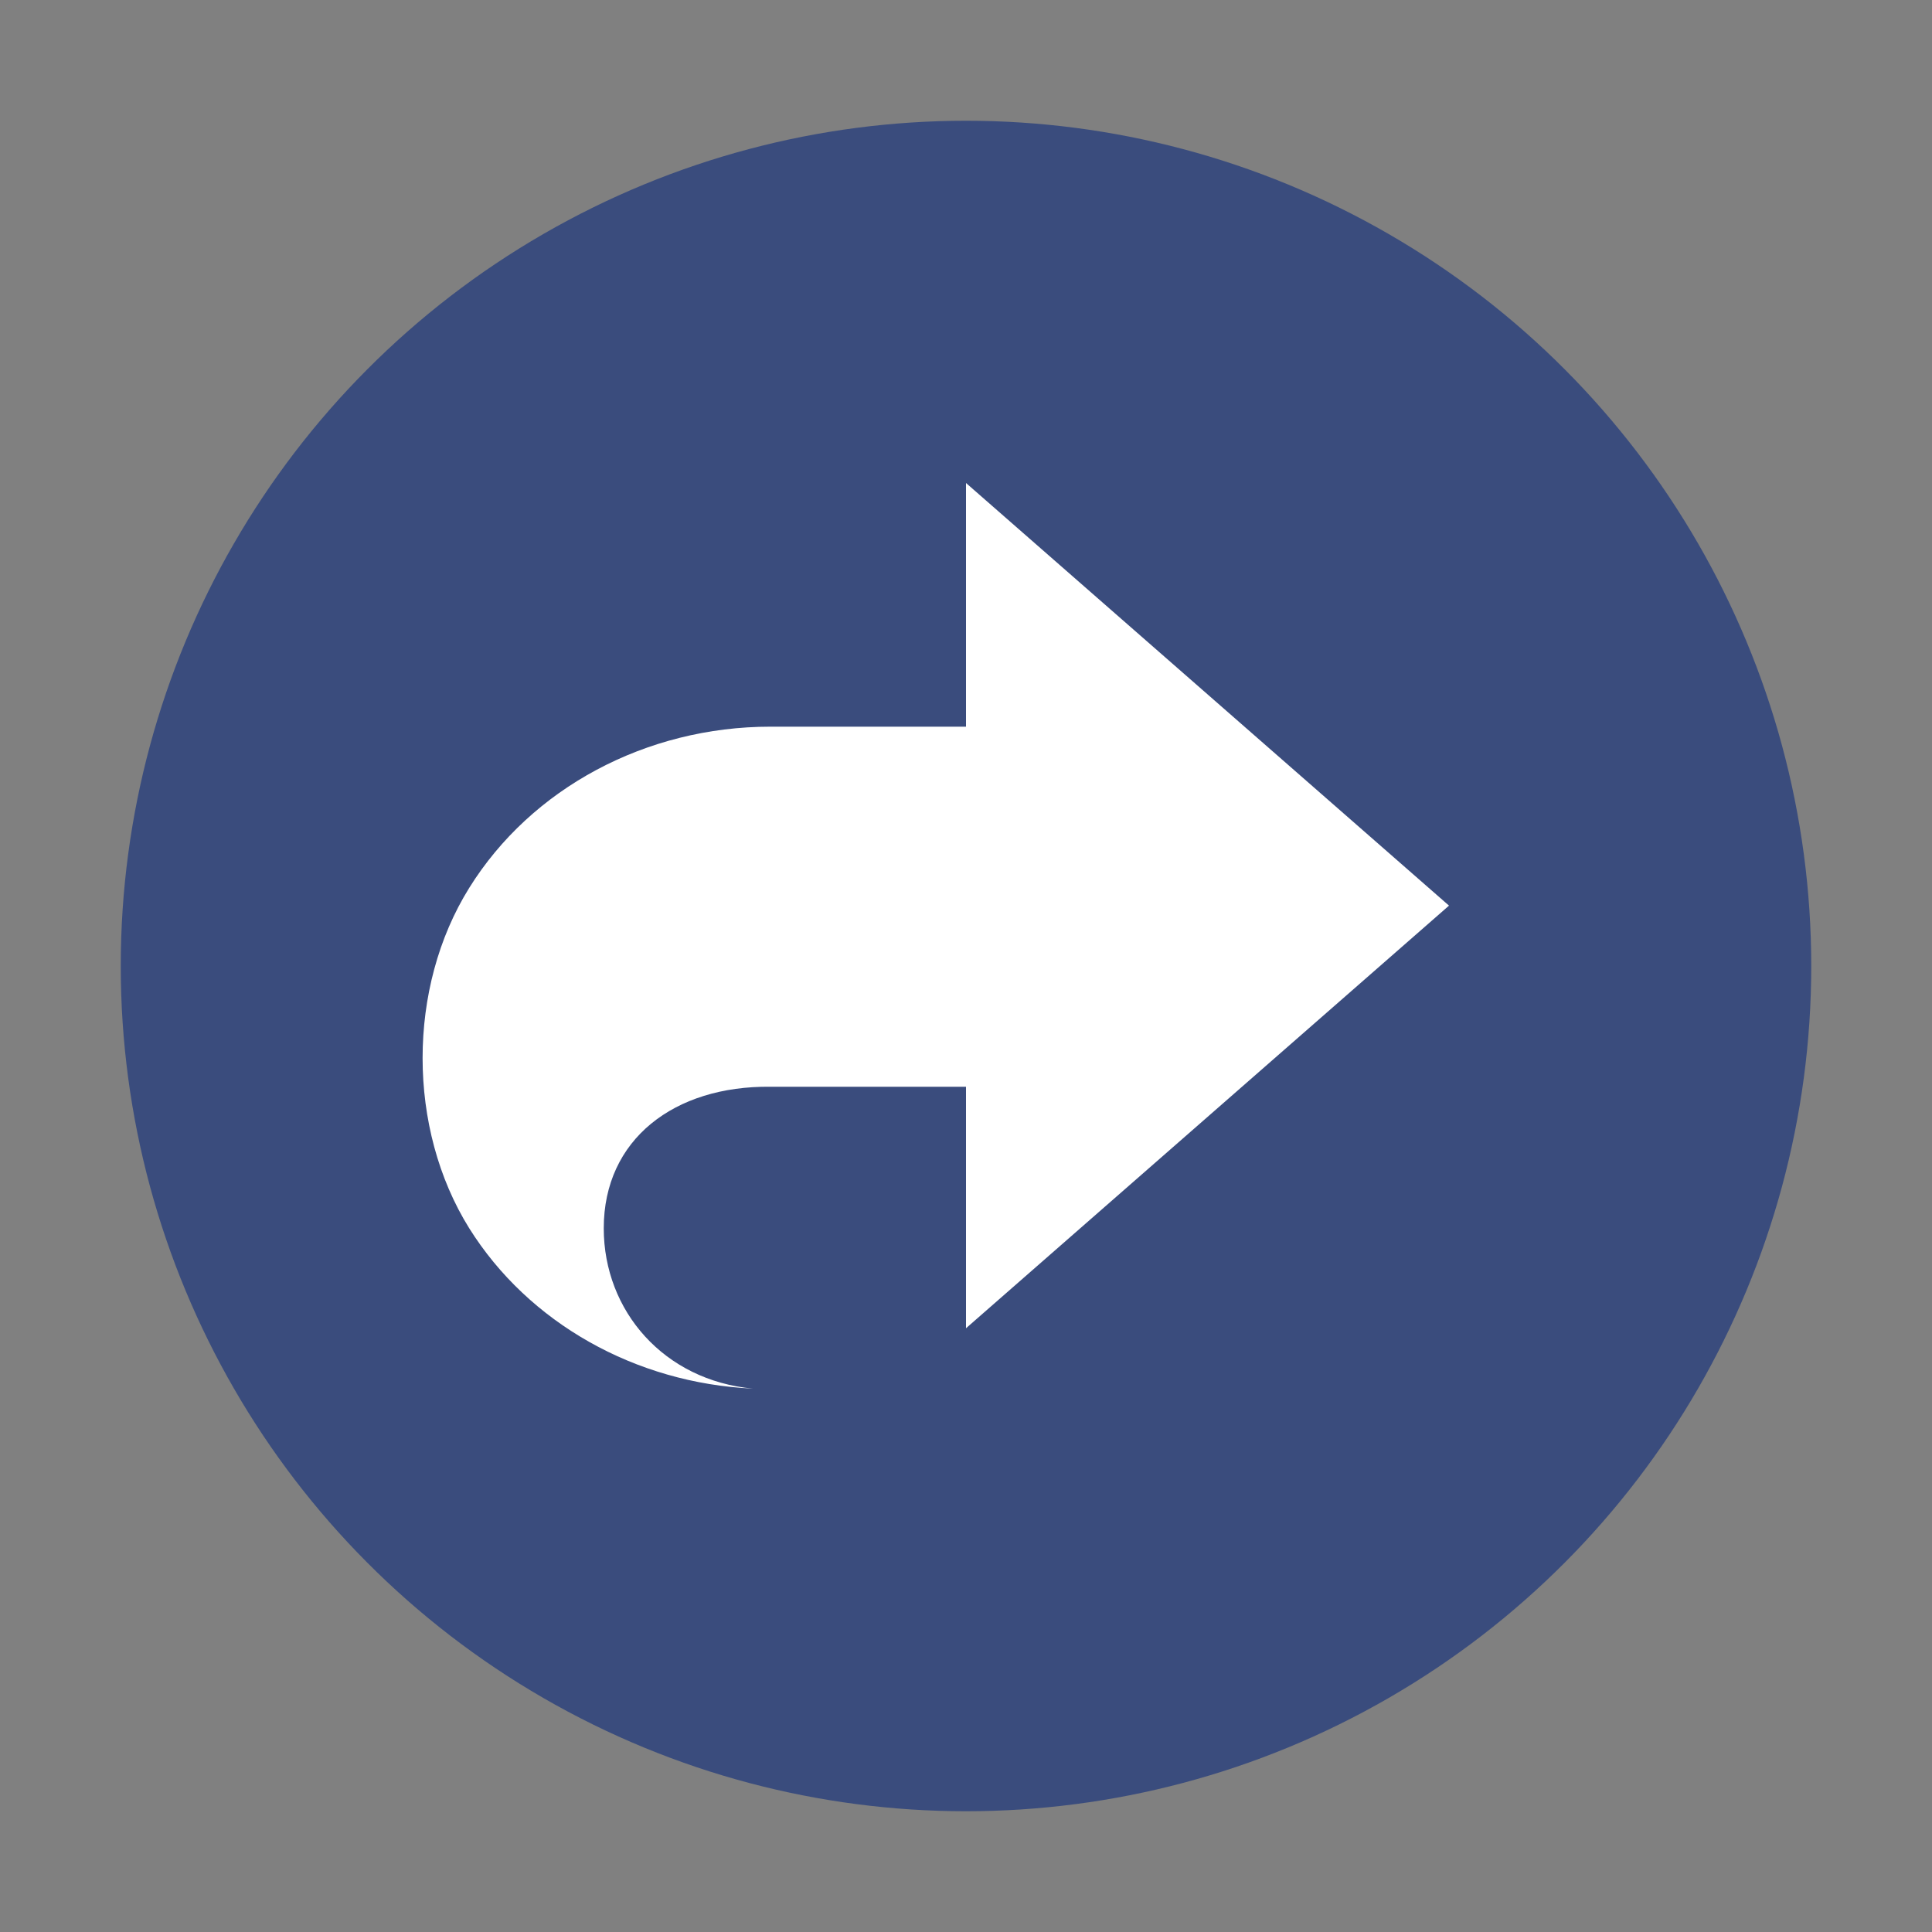 <svg xmlns="http://www.w3.org/2000/svg" width="20" height="20" version="1.1" viewBox="0 0 32 32">
 <rect x="0" y="0" width="32" height="32" fill="#808080" stroke="none"/>
 <g transform="scale(2)">
  <circle style="fill:#3a4c7d" cx="8" cy="8" r="7"/>
  <path style="fill:#ffffff;fill-rule:evenodd" d="M 8,4 V 6.018 H 6.38 C 5.351,6.018 4.4,6.527 3.886,7.353 3.371,8.179 3.371,9.346 3.886,10.172 4.376,10.955 5.261,11.455 6.236,11.5 5.5,11.432 5,10.858 5,10.172 5,9.435 5.585,8.991 6.38,9 H 8 V 11 L 12,7.5 Z"/>
 </g>
</svg>
